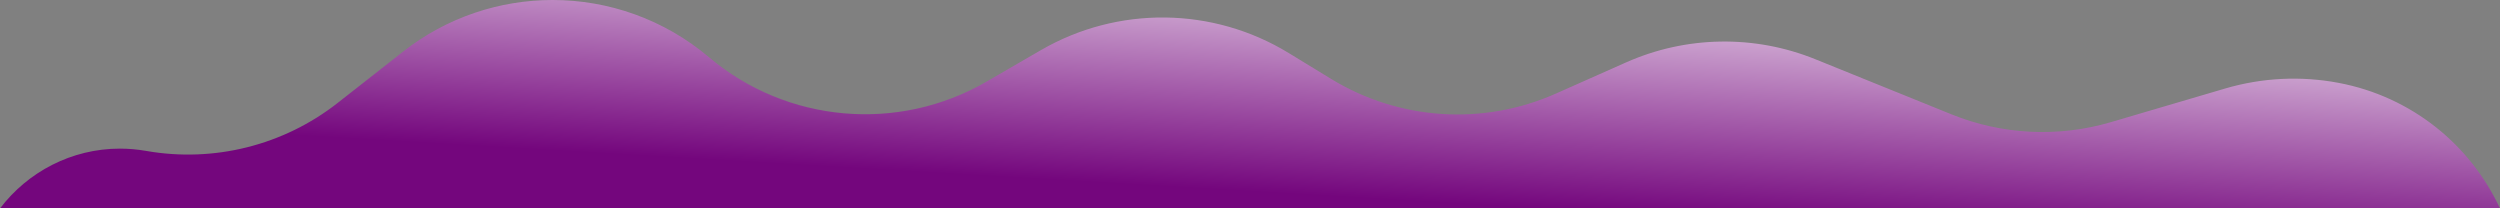 <svg xmlns="http://www.w3.org/2000/svg" xmlns:xlink="http://www.w3.org/1999/xlink" id="Capa_2" viewBox="0 0 1691 141"><rect x="0" y="0" width="1691" height="141" fill="#808080" stroke="none"/><defs><linearGradient id="Degradado_sin_nombre_13" data-name="Degradado sin nombre 13" x1="843.7" y1="6662.13" x2="857.58" y2="6898.25" gradientTransform="translate(-.02 6834.14) scale(1 -1)" gradientUnits="userSpaceOnUse"><stop offset=".18" stop-color="#74067d"></stop><stop offset="1" stop-color="#fff"></stop></linearGradient></defs><g id="sep-olas-top"><path d="M1691,141H0c18.76-24.74,48.46-40.47,81.09-40.47,5.86,0,11.82.51,17.82,1.56,45.8,8.03,92.86-3.77,129.47-32.46l44.26-34.71C302.37,11.61,338.09,0,373.75,0c37.64,0,75.24,12.92,105.72,38.64,52.85,44.59,128.01,51.23,187.85,16.56l36.77-21.3c51.99-30.1,116.27-29.36,167.55,1.94l28.8,17.58c45.94,28.04,102.73,31.74,151.92,9.9l47.53-21.11c40.61-18.04,86.81-18.81,128-2.14l92.08,37.27c34.29,13.88,72.26,15.74,107.75,5.31l77.43-22.79c24.92-7.33,51.22-8.64,76.73-3.8,49.44,9.35,89.16,41.99,109.13,84.94Z" style="fill: url(#Degradado_sin_nombre_13);"></path></g></svg>